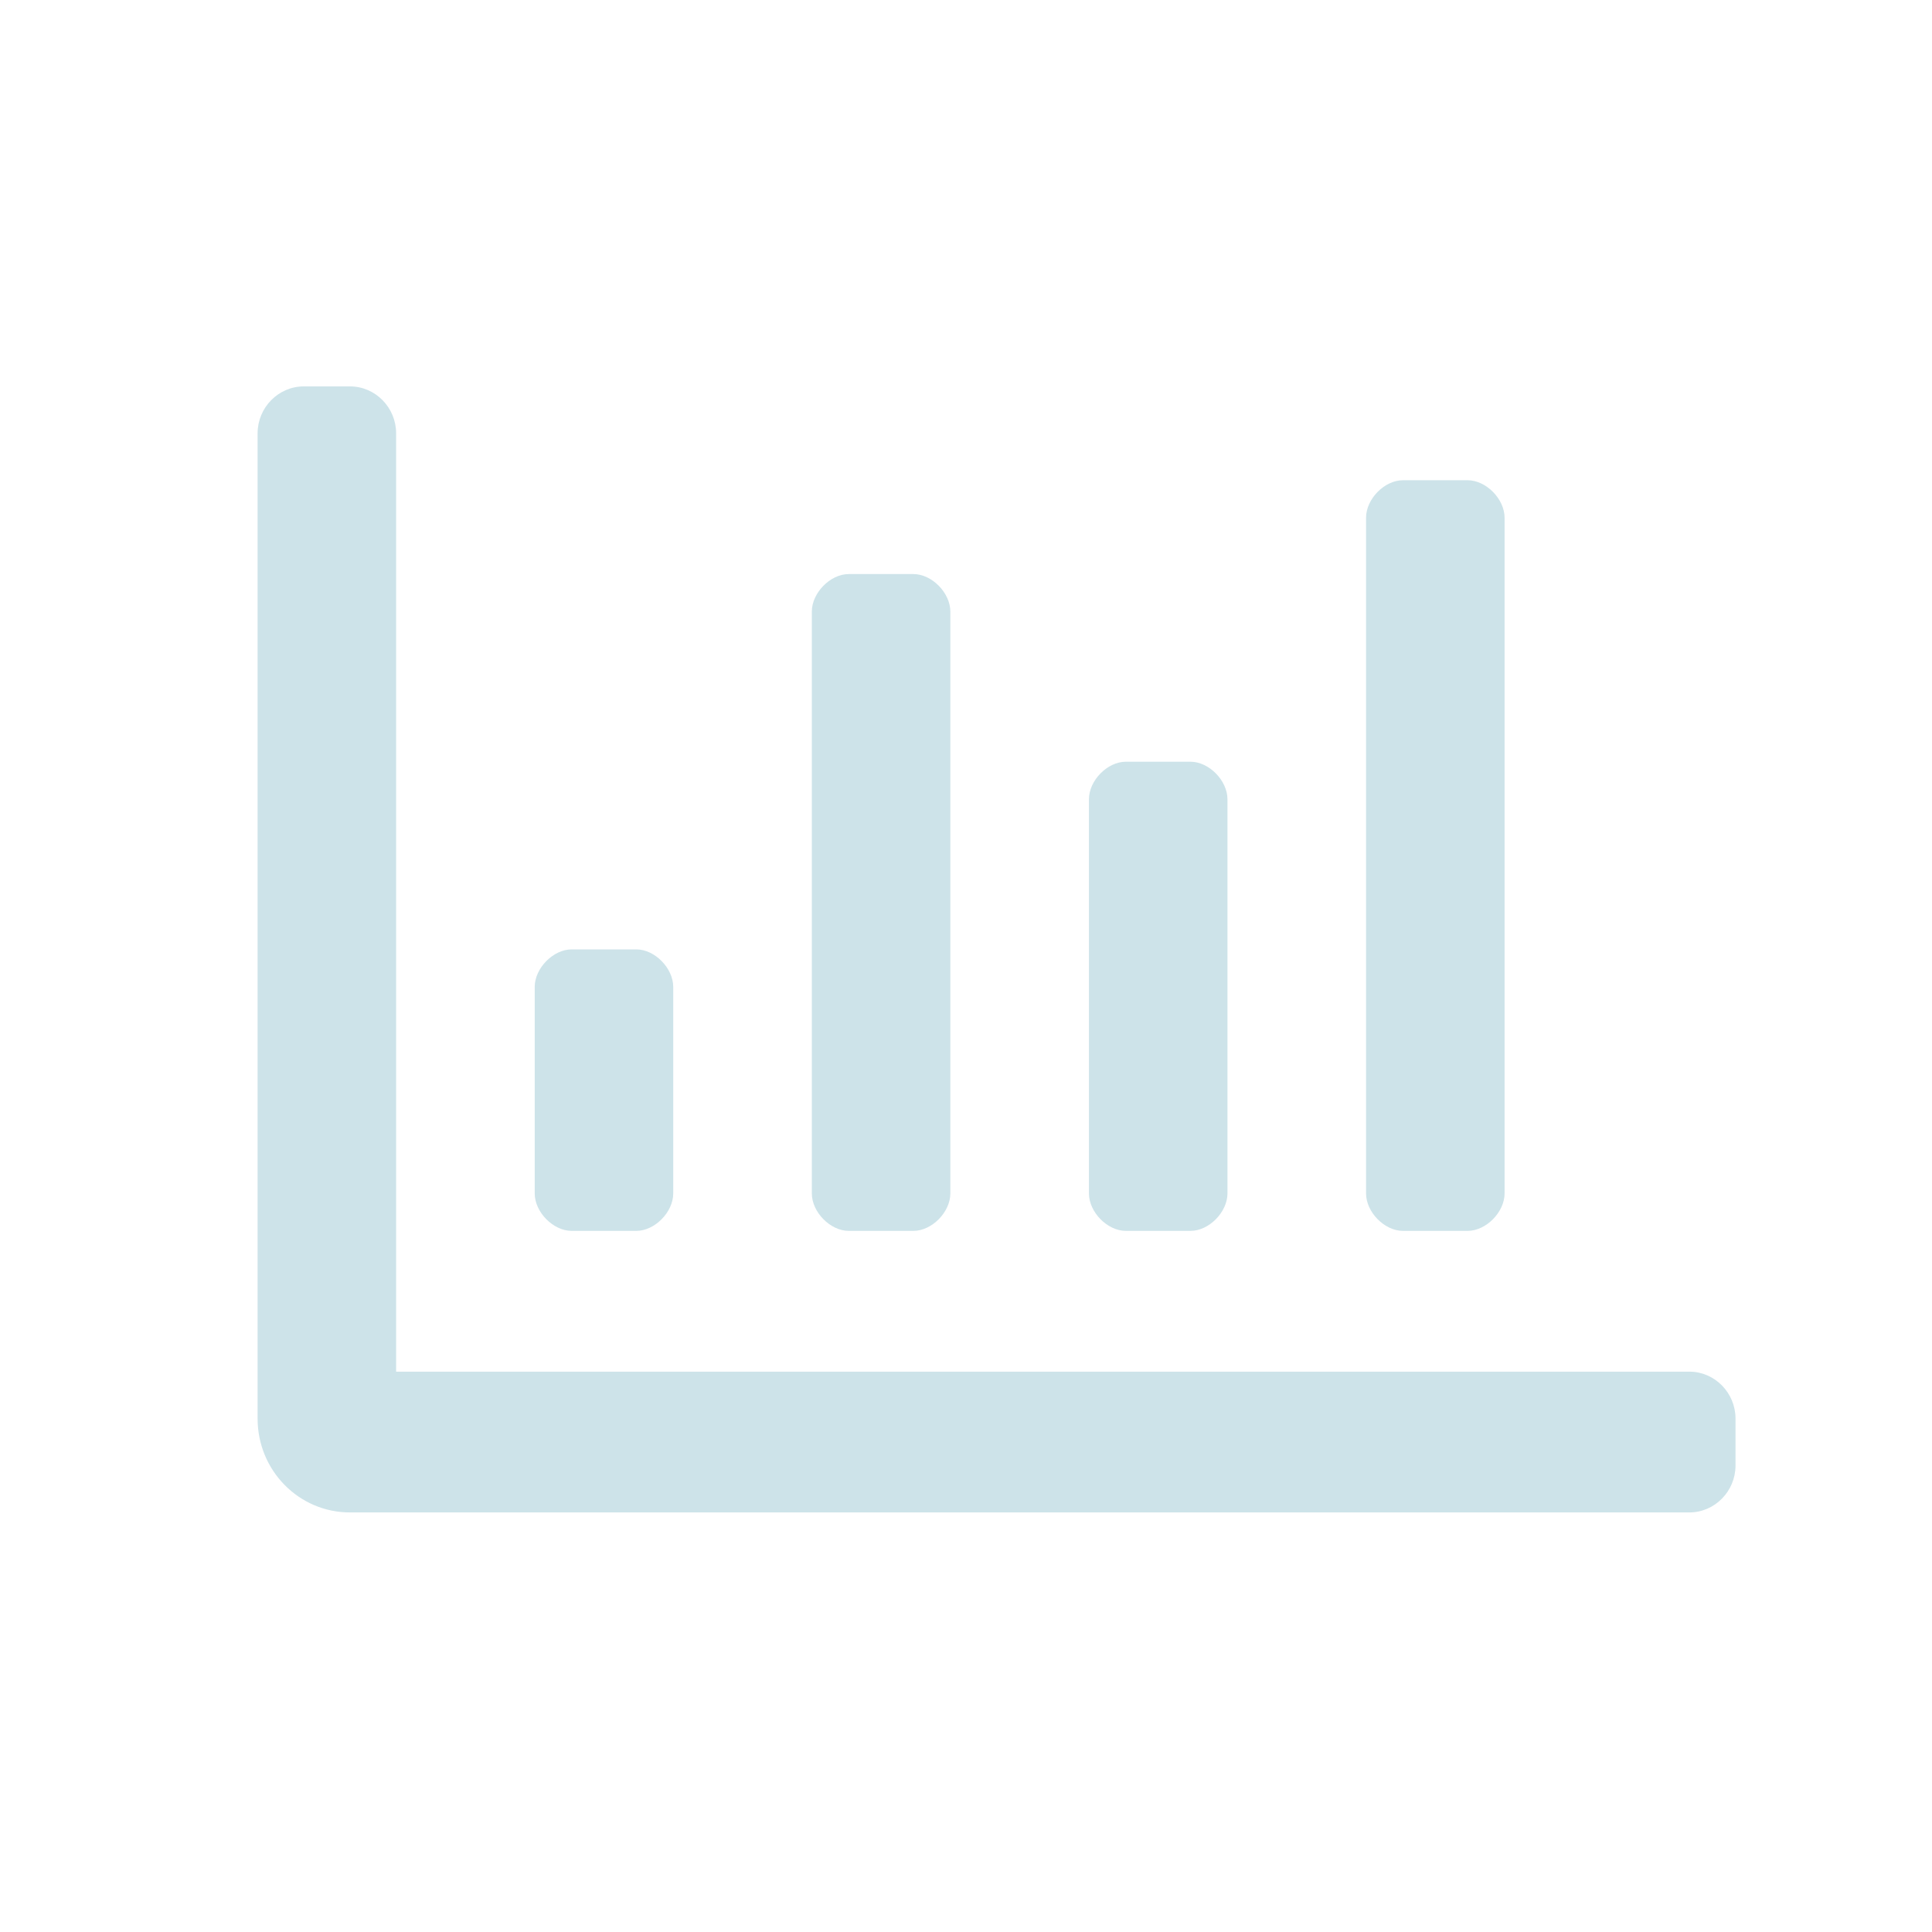 <svg width="30" height="30" viewBox="0 0 30 30" fill="none" xmlns="http://www.w3.org/2000/svg">
<path d="M21.785 19.113H22.789C23.076 19.113 23.363 18.822 23.363 18.531V8.04C23.363 7.748 23.076 7.457 22.789 7.457H21.785C21.498 7.457 21.212 7.748 21.212 8.04V18.531C21.212 18.822 21.498 19.113 21.785 19.113ZM13.179 19.113H14.183C14.47 19.113 14.757 18.822 14.757 18.531V9.497C14.757 9.206 14.47 8.914 14.183 8.914H13.179C12.893 8.914 12.606 9.206 12.606 9.497V18.531C12.606 18.822 12.893 19.113 13.179 19.113ZM17.482 19.113H18.486C18.773 19.113 19.06 18.822 19.06 18.531V12.411C19.06 12.12 18.773 11.828 18.486 11.828H17.482C17.195 11.828 16.909 12.12 16.909 12.411V18.531C16.909 18.822 17.195 19.113 17.482 19.113ZM26.232 21.299H6.151V6.729C6.151 6.328 5.829 6 5.434 6H4.717C4.323 6 4 6.328 4 6.729V22.028C4 22.834 4.641 23.485 5.434 23.485H26.232C26.626 23.485 26.949 23.157 26.949 22.756V22.028C26.949 21.627 26.626 21.299 26.232 21.299ZM8.877 19.113H9.881C10.167 19.113 10.454 18.822 10.454 18.531V15.325C10.454 15.034 10.167 14.742 9.881 14.742H8.877C8.59 14.742 8.303 15.034 8.303 15.325V18.531C8.303 18.822 8.59 19.113 8.877 19.113Z" fill="#CDE3E9"/>
</svg>
